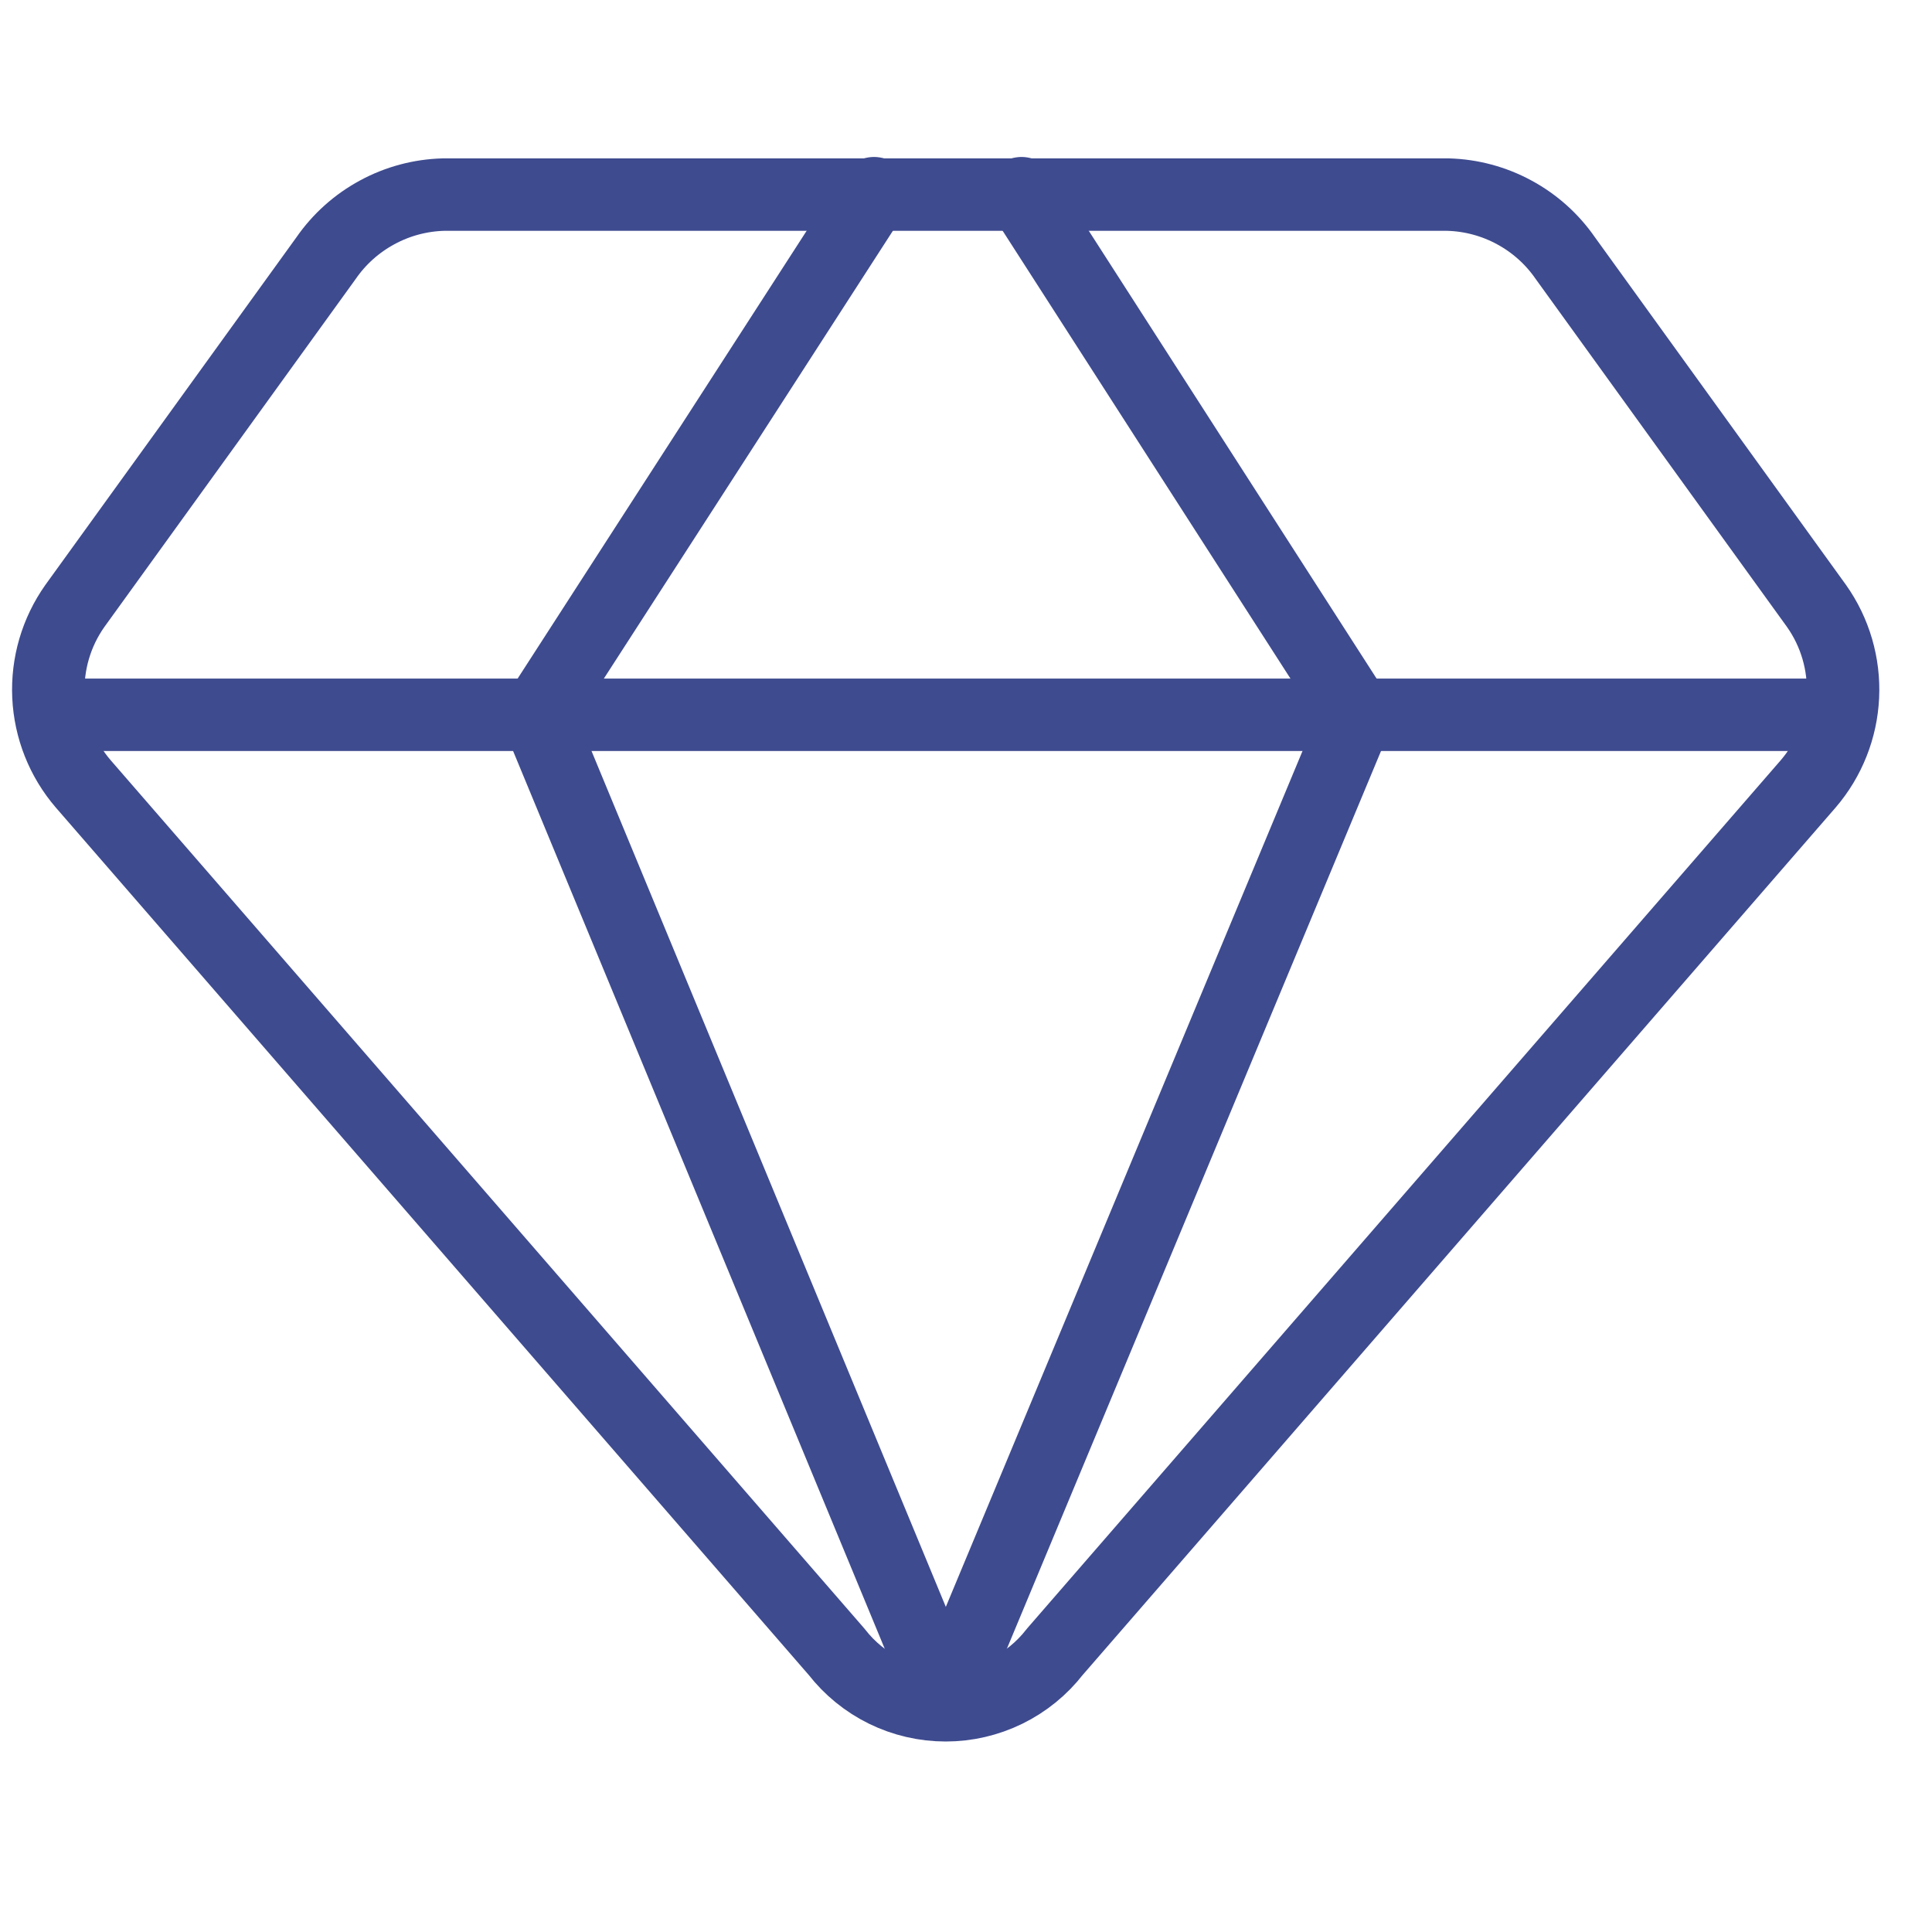 <svg width="40" height="40" viewBox="0 0 40 40" fill="none" xmlns="http://www.w3.org/2000/svg">
<path d="M29.98 4.029H9.18C8.7 4.042 8.23 4.168 7.809 4.397C7.387 4.625 7.024 4.949 6.751 5.344L1.551 12.544C1.165 13.089 0.972 13.748 1.003 14.416C1.034 15.084 1.287 15.722 1.723 16.229L17.323 34.201C17.59 34.545 17.932 34.823 18.323 35.015C18.714 35.206 19.144 35.306 19.58 35.306C20.015 35.306 20.445 35.206 20.836 35.015C21.228 34.823 21.57 34.545 21.837 34.201L37.437 16.229C37.872 15.722 38.125 15.084 38.156 14.416C38.187 13.748 37.994 13.089 37.608 12.544L32.408 5.344C32.135 4.949 31.773 4.625 31.351 4.397C30.929 4.168 30.459 4.042 29.98 4.029V4.029Z" stroke="#3E4B8F" stroke-width="1.5" stroke-linecap="round" stroke-linejoin="round"/>
<path d="M18.096 4L11.125 14.8L19.582 35.229" stroke="#3E4B8F" stroke-width="1.5" stroke-linecap="round" stroke-linejoin="round"/>
<path d="M21.15 4L28.092 14.8L19.578 35.229" stroke="#3E4B8F" stroke-width="1.5" stroke-linecap="round" stroke-linejoin="round"/>
<path d="M1.062 14.799H38.091" stroke="#3E4B8F" stroke-width="1.5" stroke-linecap="round" stroke-linejoin="round"/>
</svg>
